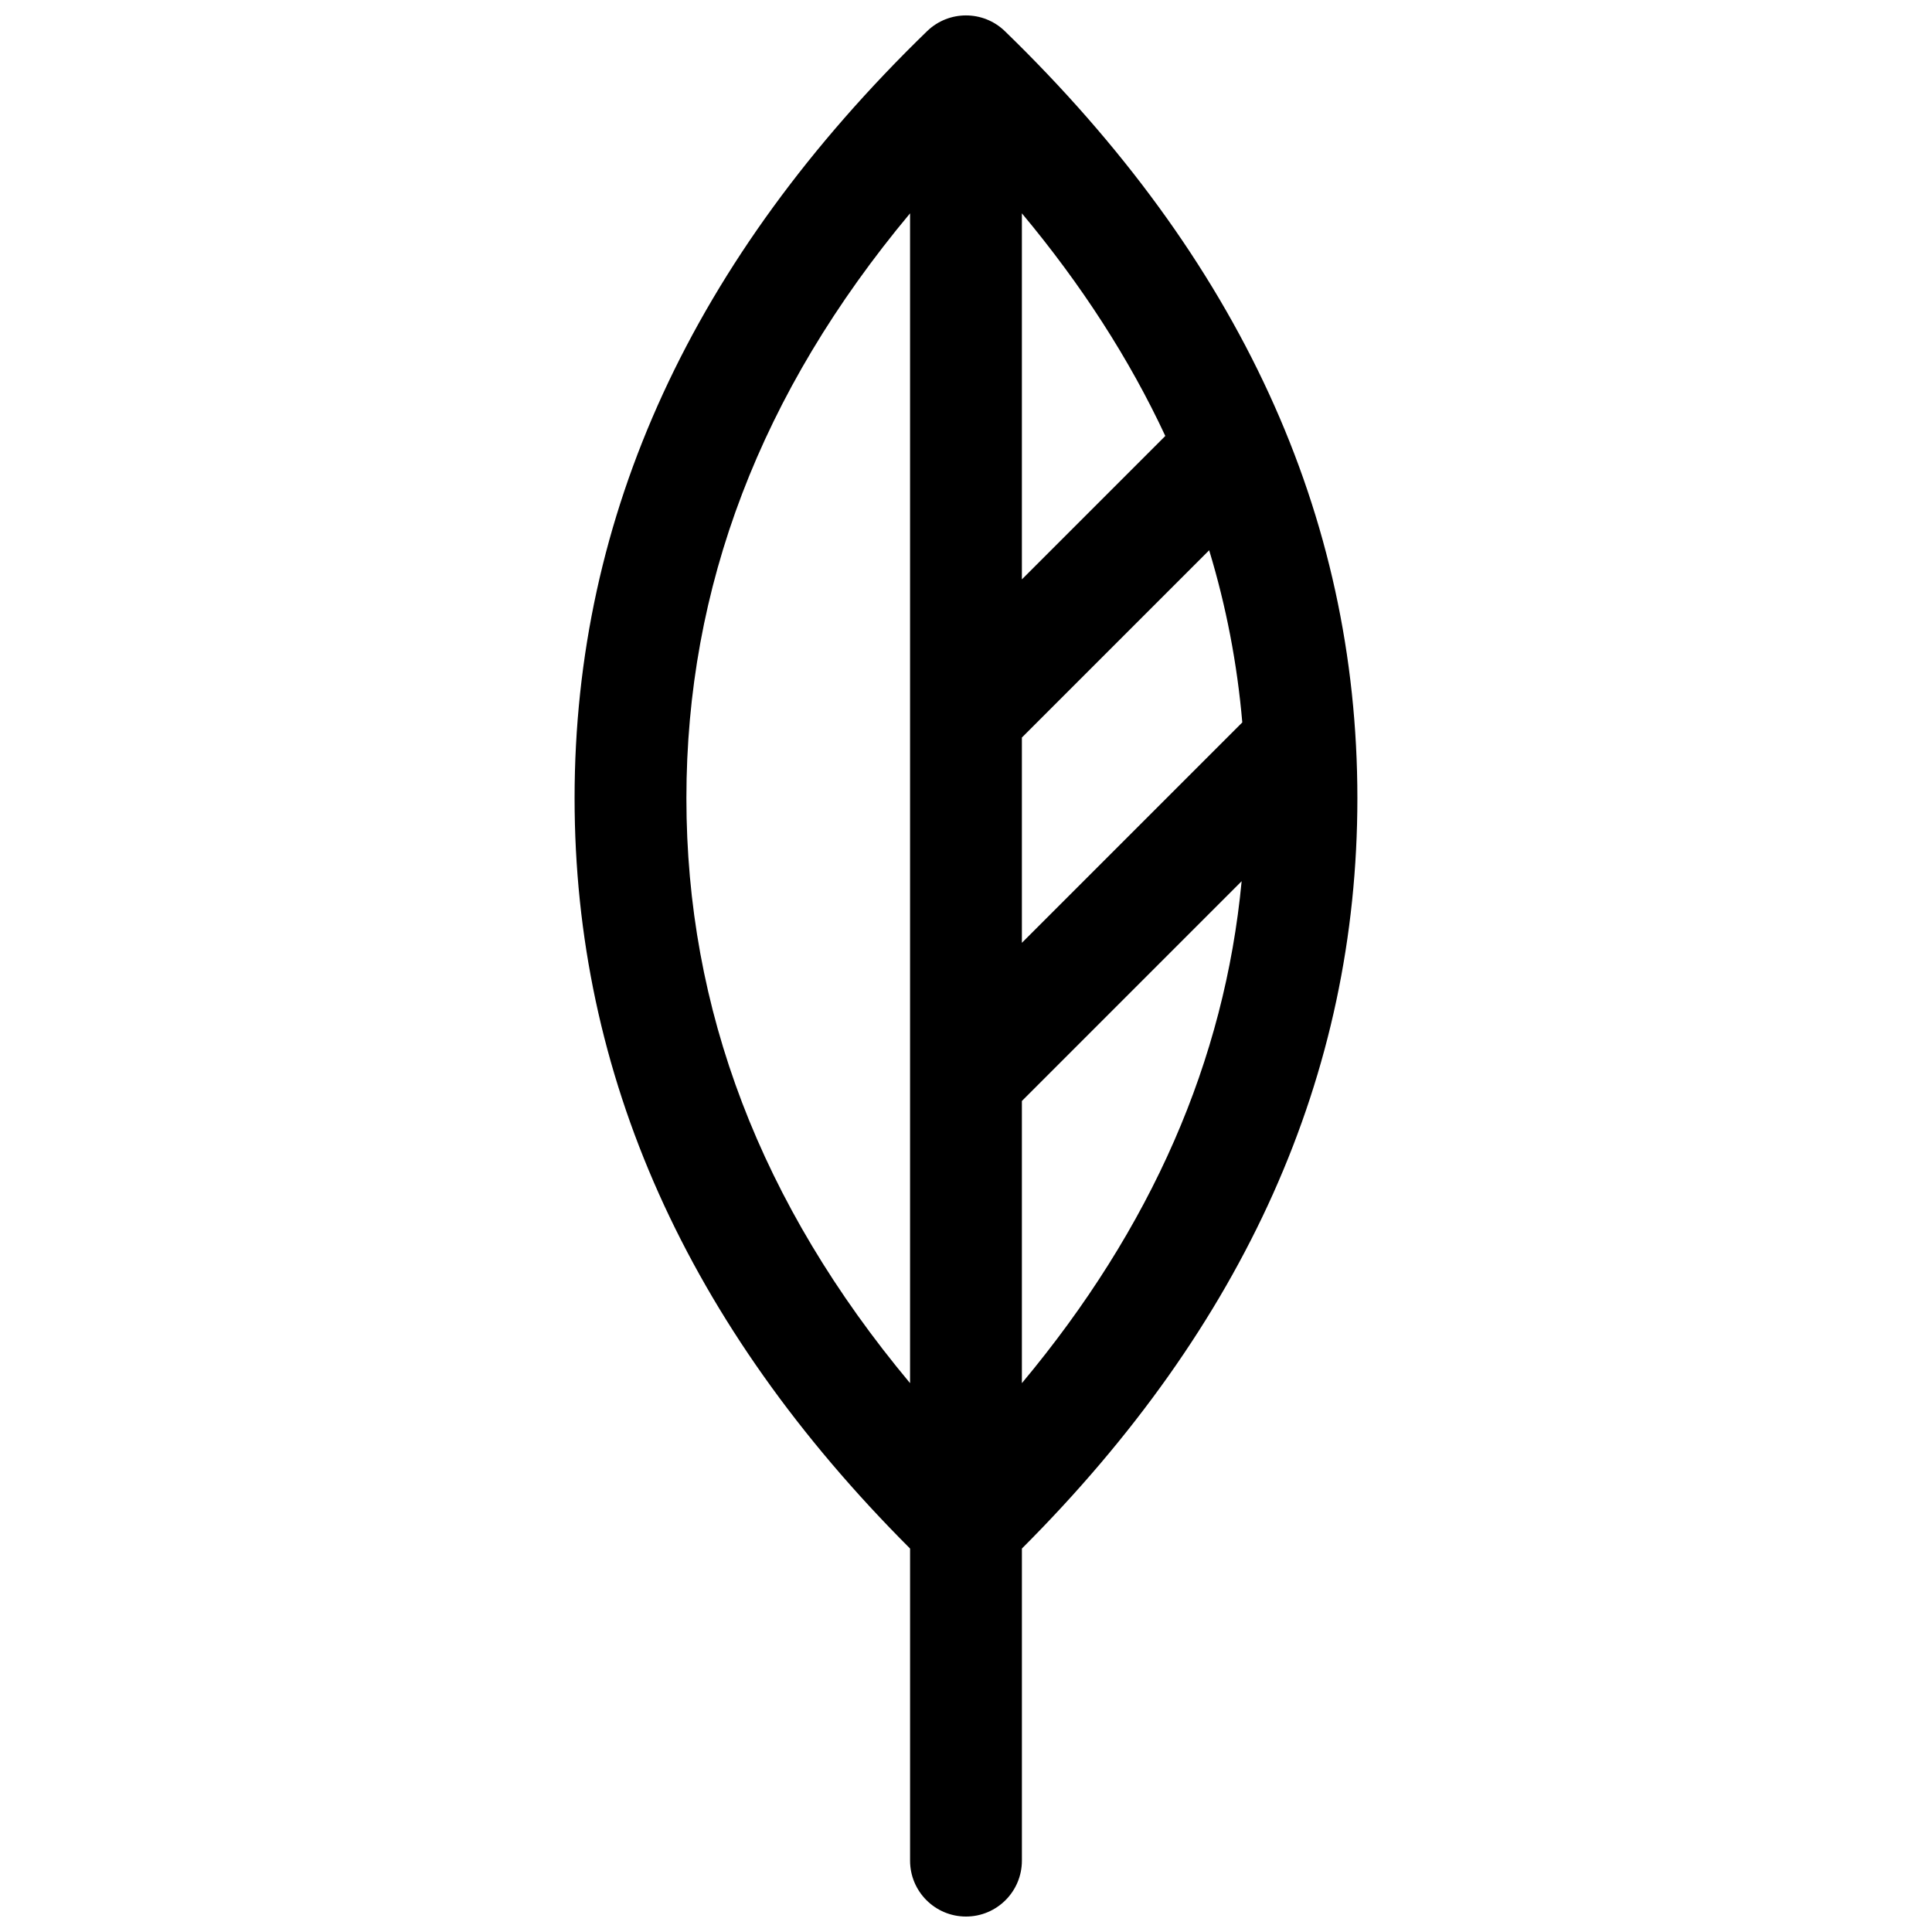 <?xml version="1.0" encoding="UTF-8"?>
<!-- Uploaded to: ICON Repo, www.iconrepo.com, Generator: ICON Repo Mixer Tools -->
<svg width="800px" height="800px" version="1.1" viewBox="144 144 512 512" xmlns="http://www.w3.org/2000/svg">
 <defs>
  <clipPath id="a">
   <path d="m296 148.09h208v503.81h-208z"/>
  </clipPath>
 </defs>
 <g clip-path="url(#a)">
  <path d="m296.27 355.54c0-75.117 31.371-143.09 93.406-203.27 5.75-5.578 14.887-5.578 20.637 0 62.035 60.176 93.406 128.15 93.406 203.27 0 73.281-29.855 139.76-88.906 198.84v82.707c0 8.184-6.633 14.816-14.816 14.816s-14.82-6.633-14.82-14.816v-82.707c-59.051-59.074-88.906-125.55-88.906-198.84zm118.54-16.086v54.402l58.41-58.41c-1.344-15.555-4.269-30.762-8.781-45.621zm0-41.914 38.008-38.008c-9.477-20.328-22.141-39.984-38.008-58.996zm0 138.23v74.777c34.406-41.219 53.727-85.473 58.238-133.02zm-29.637 74.777v-310.01c-39.652 47.508-59.27 99.047-59.27 155 0 55.961 19.617 107.5 59.27 155.01z"/>
 </g>
</svg>